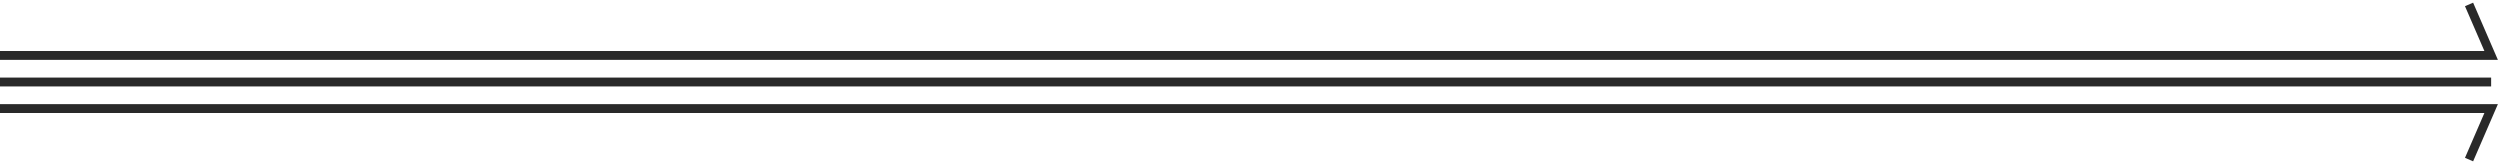 <?xml version="1.0" encoding="utf-8"?>
<svg xmlns="http://www.w3.org/2000/svg" fill="none" height="100%" overflow="visible" preserveAspectRatio="none" style="display: block;" viewBox="0 0 564 37" width="100%">
<g id="dividers">
<path d="M0 12.5H562L557.017 1" id="Vector 6" stroke="#292929" stroke-width="2"/>
<path d="M562 18.5H0" id="Vector 5" stroke="#292929" stroke-width="2"/>
<path d="M0 24.5H562L557.017 36" id="Vector 4" stroke="#292929" stroke-width="2"/>
</g>
</svg>